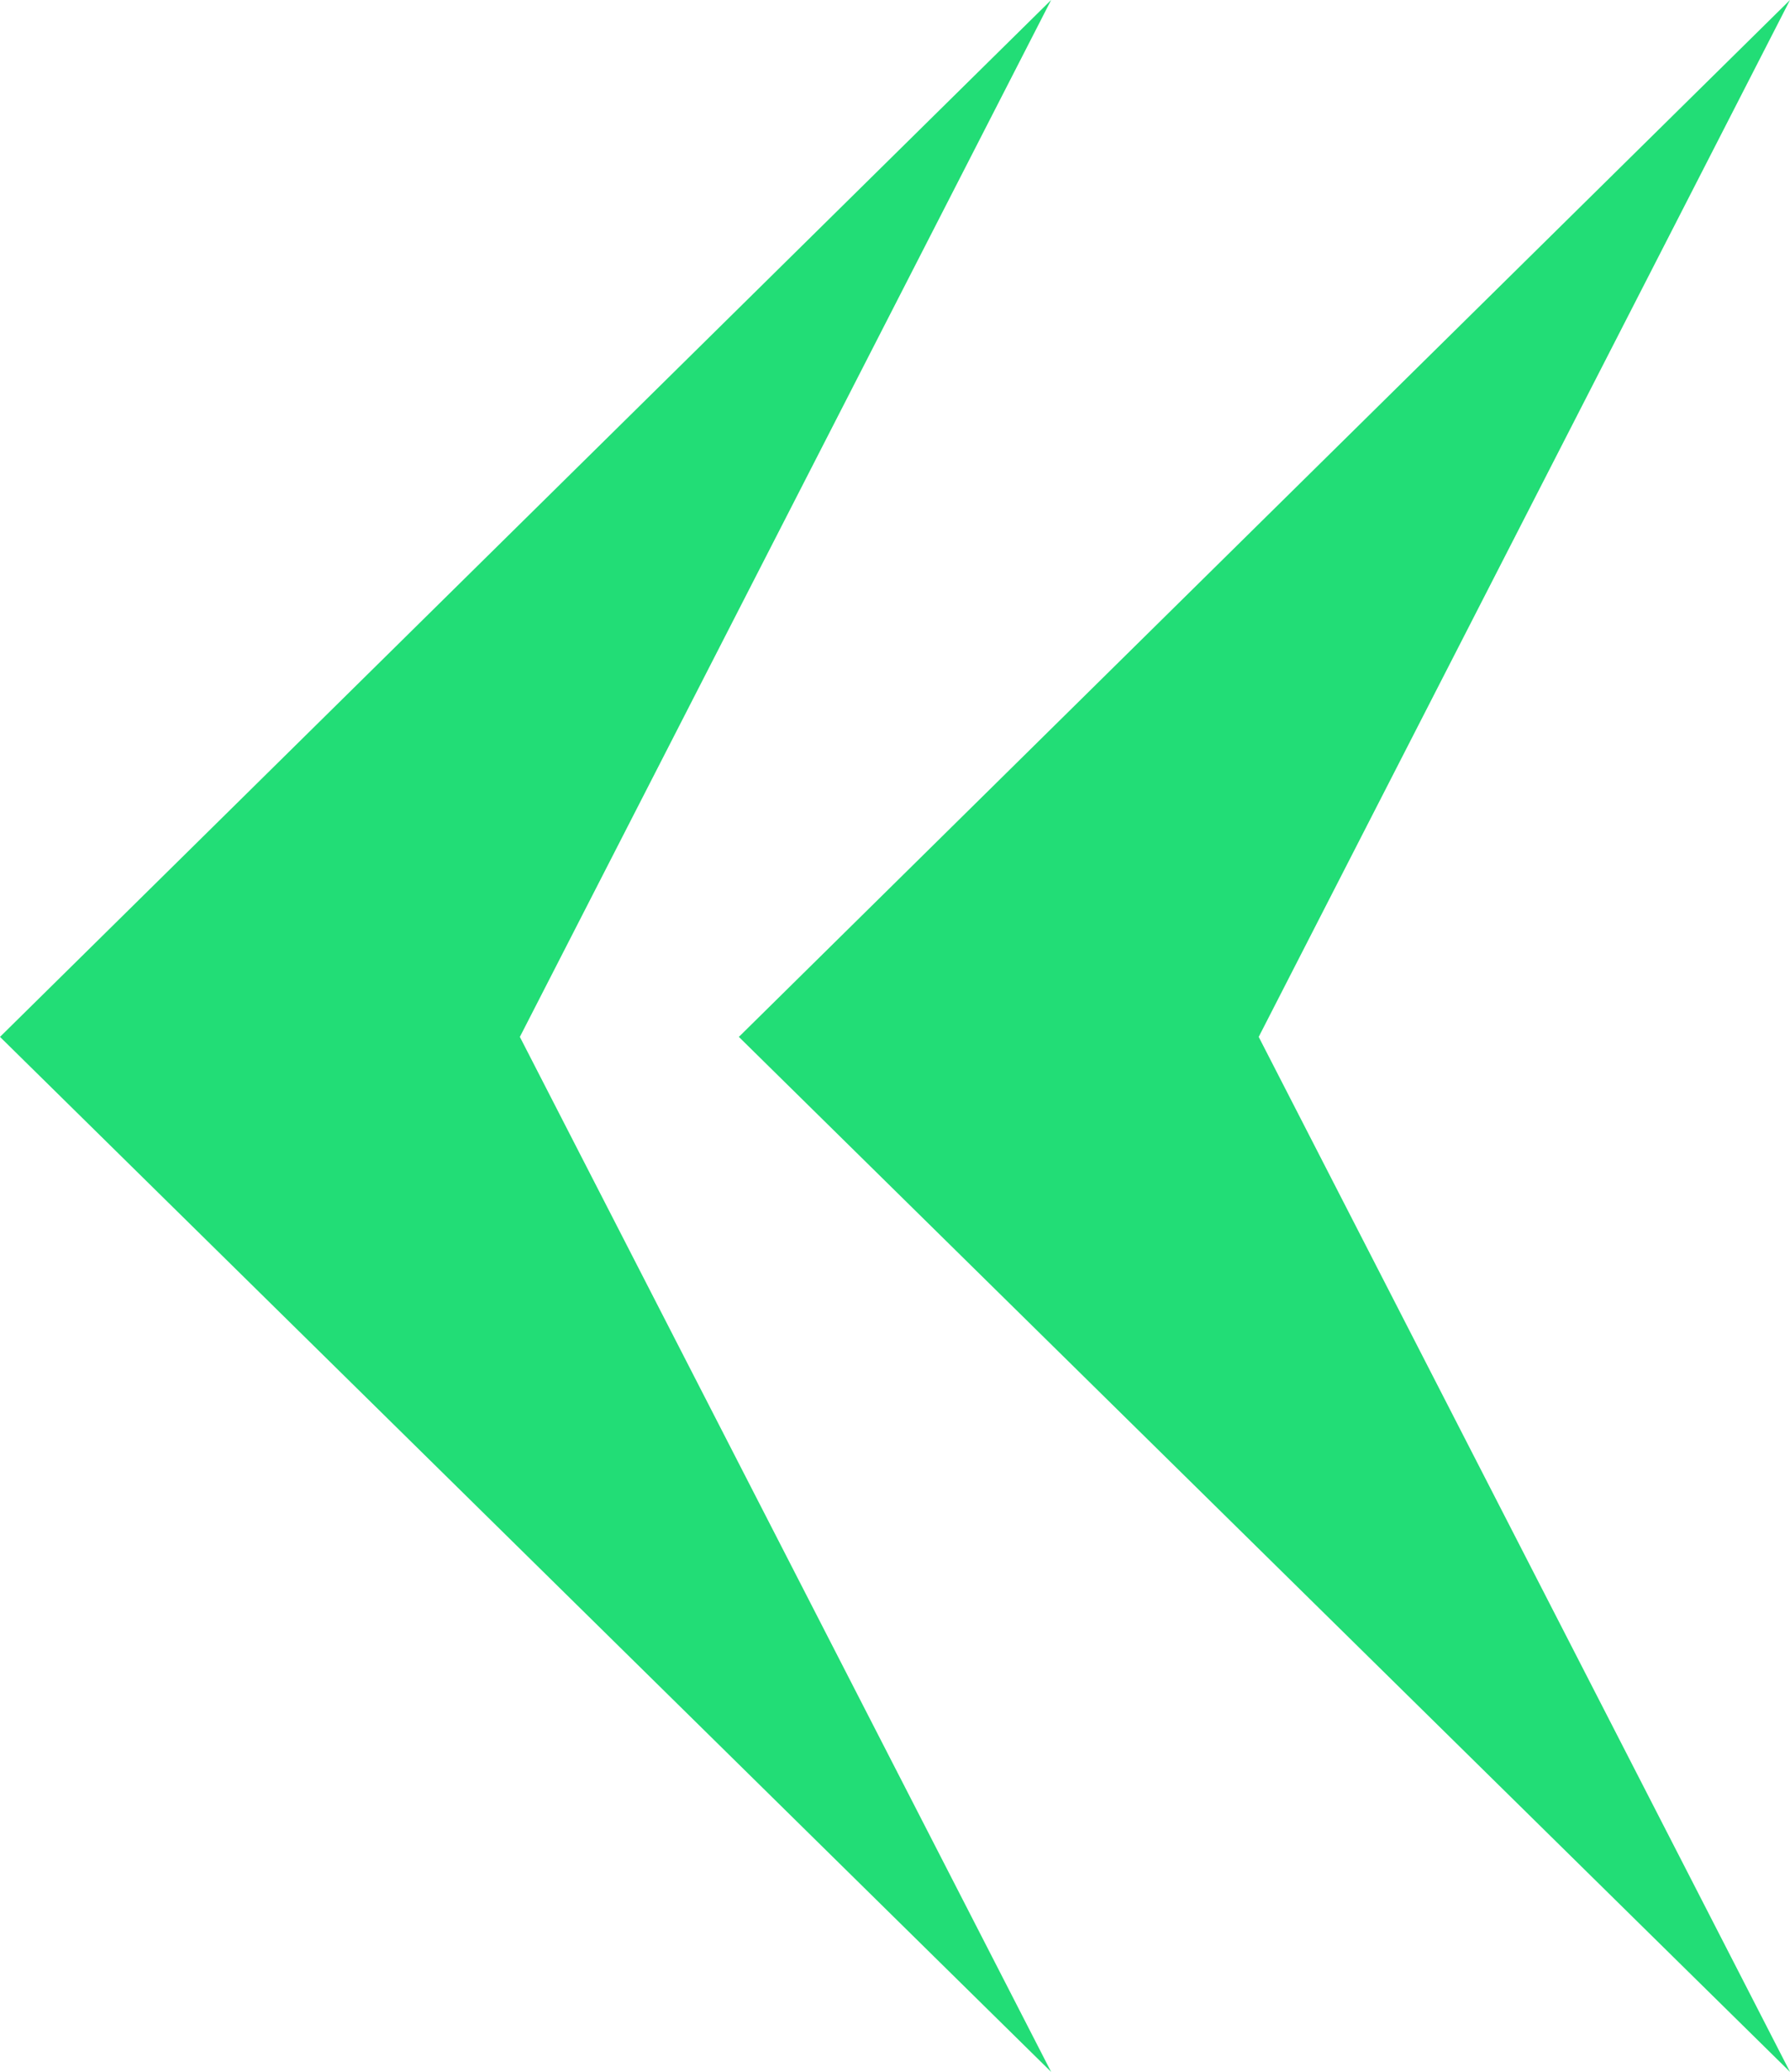 <?xml version="1.0" encoding="UTF-8"?> <svg xmlns="http://www.w3.org/2000/svg" width="70" height="81" viewBox="0 0 70 81" fill="none"> <path d="M41.106 0L0 40.537L41.106 81L20.33 40.537L41.106 0Z" fill="#22DD76"></path> <path d="M70 0L28.894 40.537L70 81L49.223 40.537L70 0Z" fill="#22DD76"></path> </svg> 